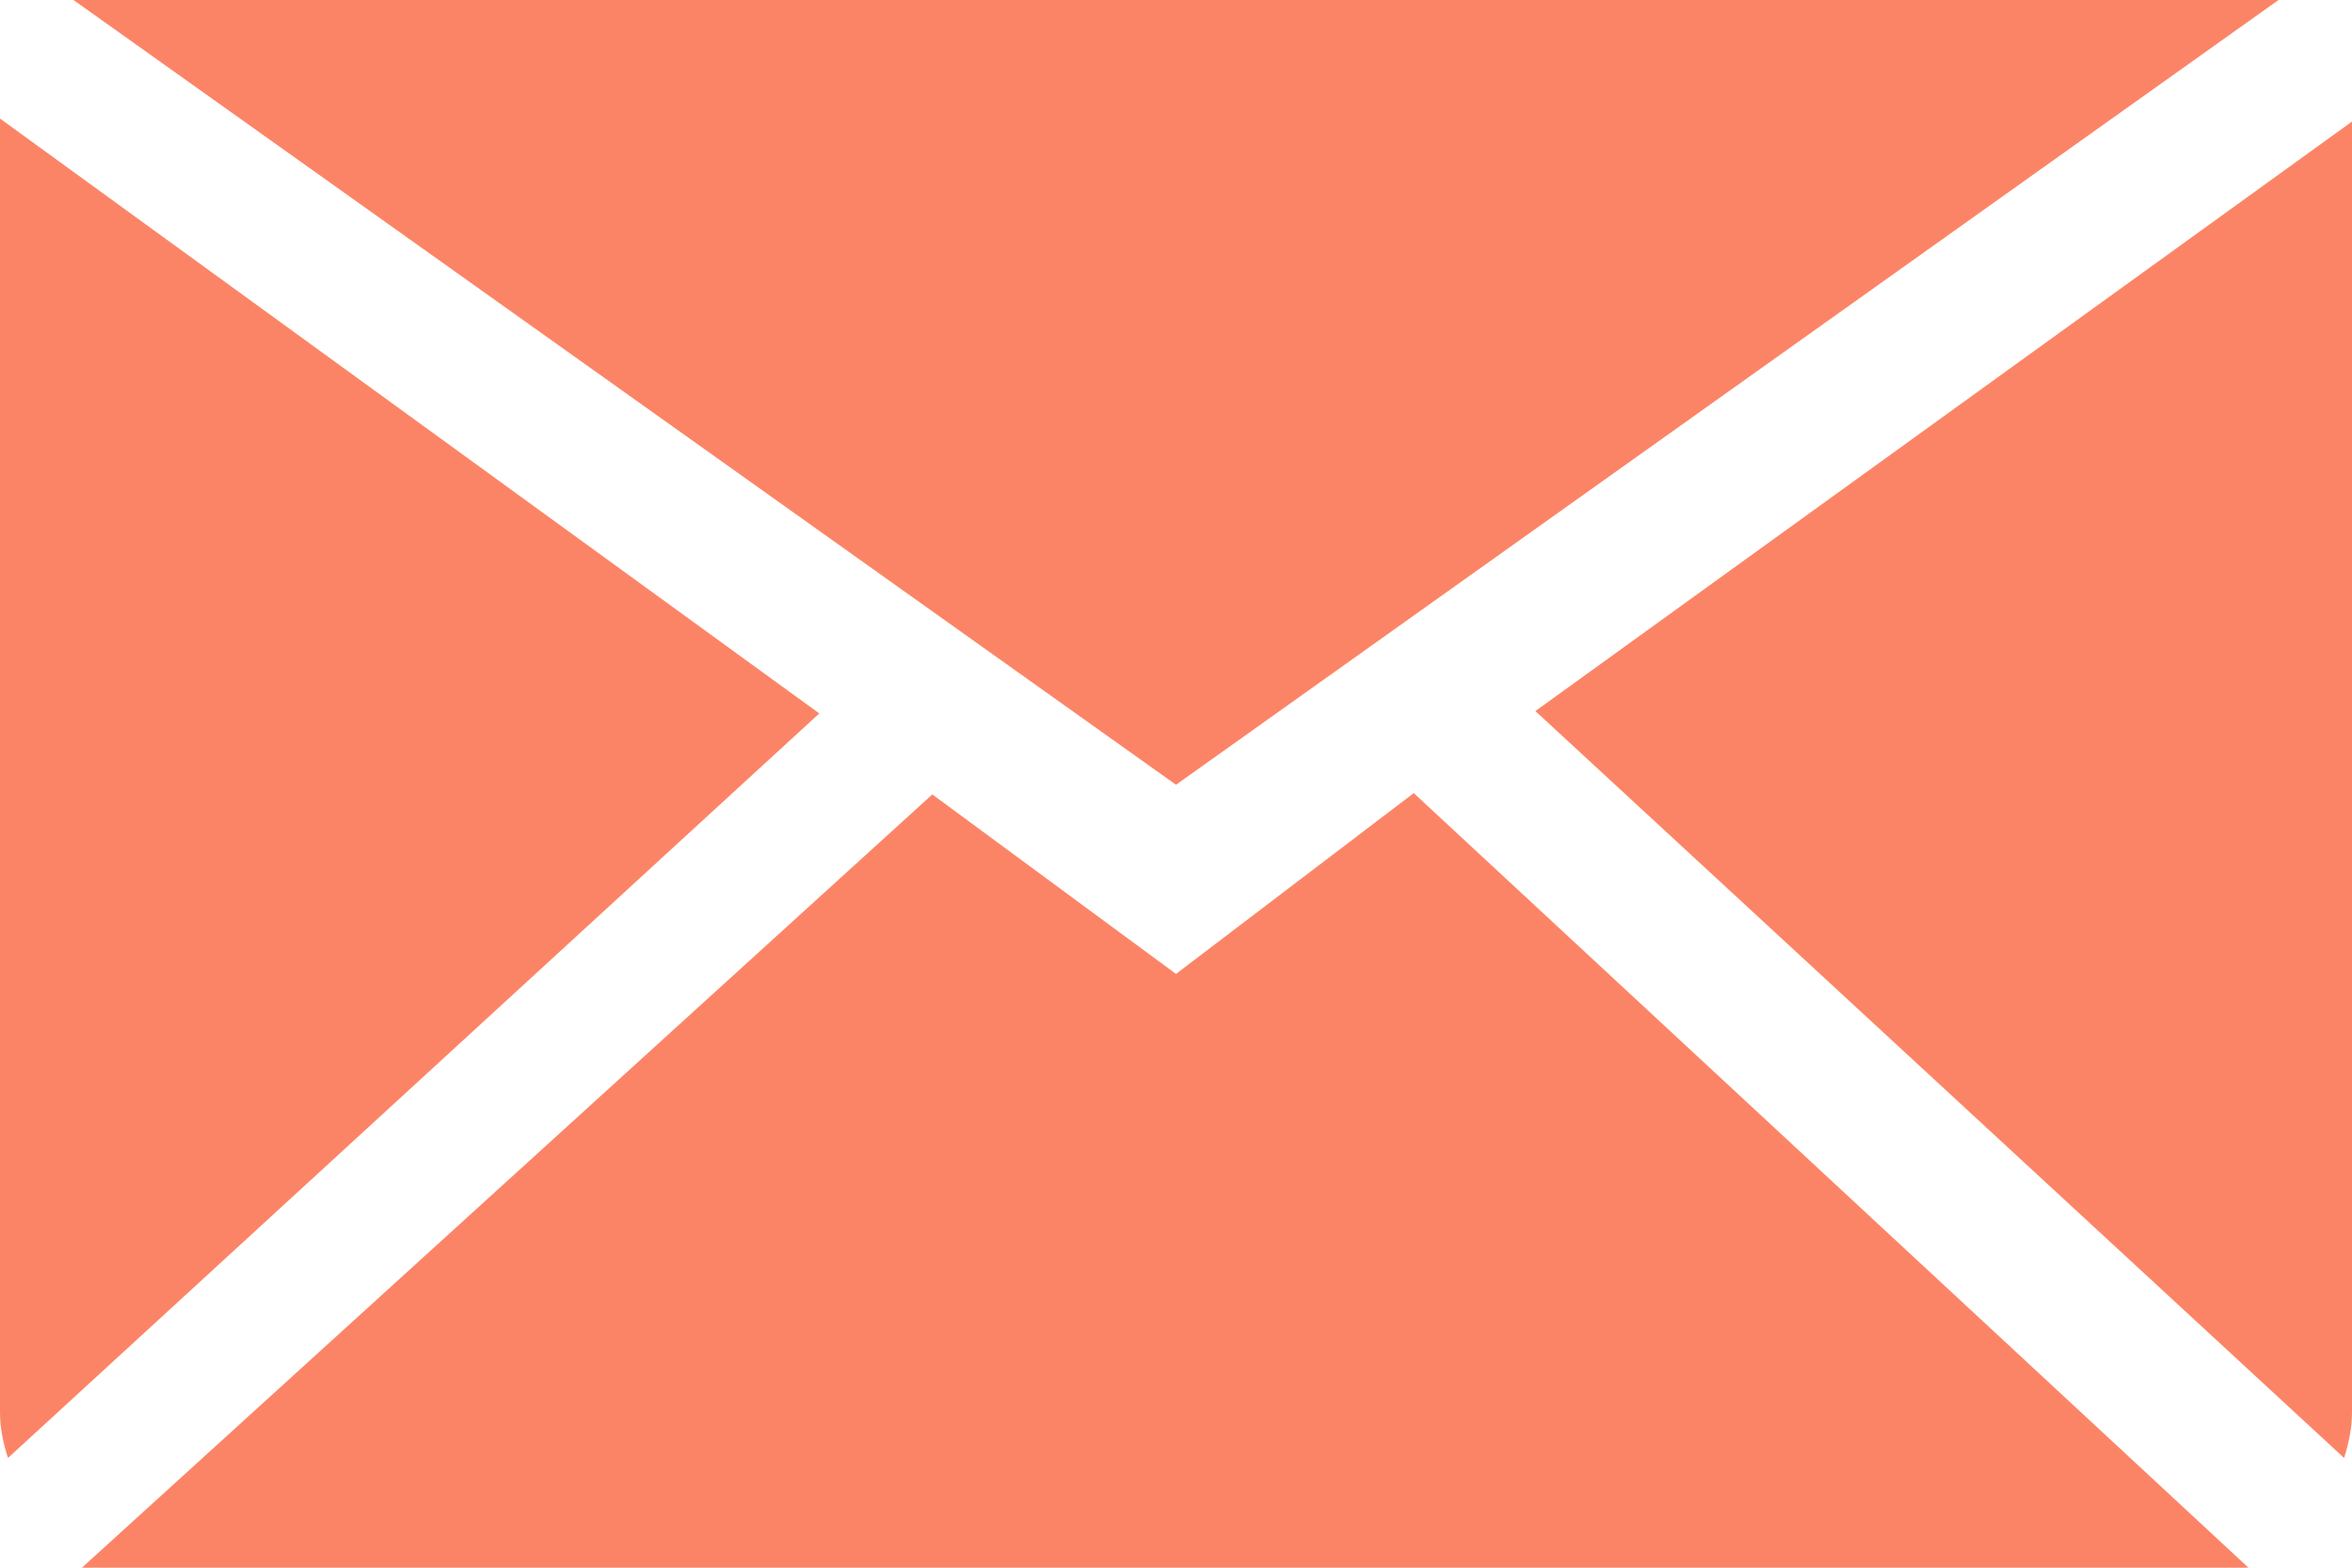 <svg width="36" height="24" viewBox="0 0 36 24" fill="none" xmlns="http://www.w3.org/2000/svg">
  <path fill-rule="evenodd" clip-rule="evenodd" d="M18 14.91L14.27 12.162L1.254 24H34.415L21.639 12.142L18 14.91ZM23.501 10.886L35.879 22.32C35.949 22.098 36 21.868 36 21.625V1.861L23.501 10.886ZM0 1.815V21.625C0 21.868 0.051 22.098 0.122 22.32L12.54 10.922L0 1.815ZM34.875 0H1.125L18 12.014L34.875 0Z" fill="#FC8466" />
</svg>
